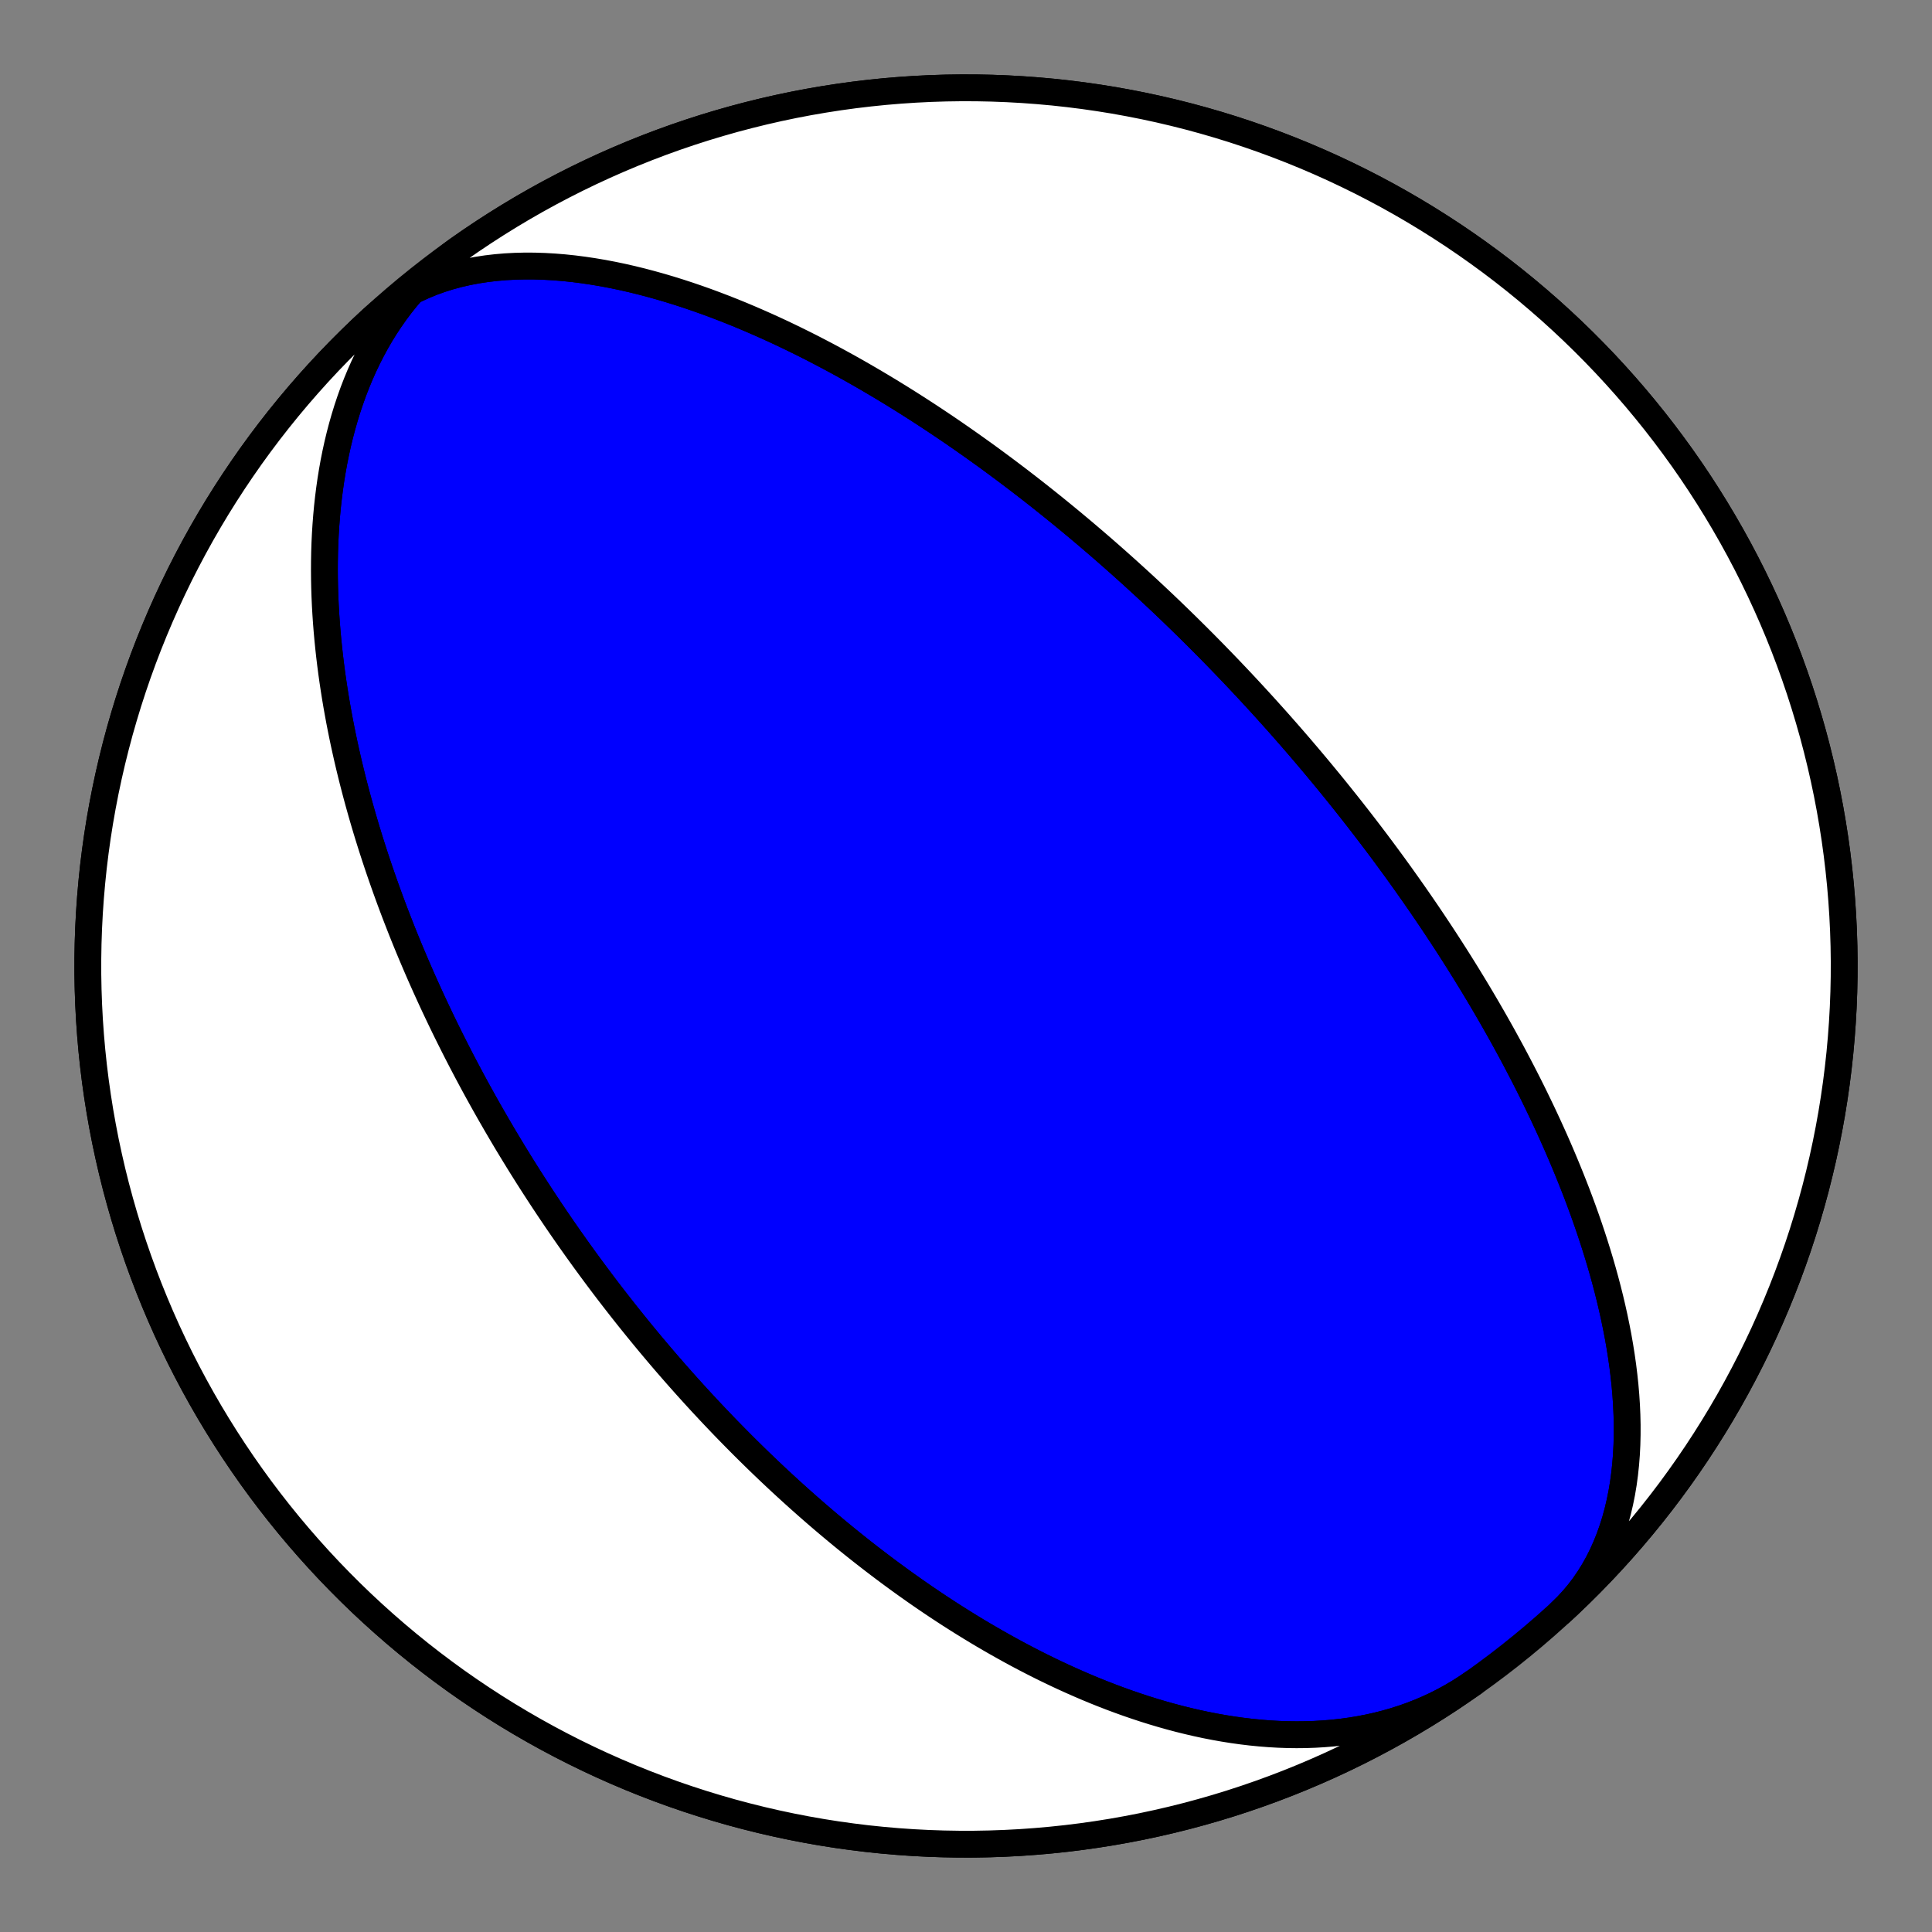 <?xml version="1.0" encoding="utf-8" standalone="no"?>
<!DOCTYPE svg PUBLIC "-//W3C//DTD SVG 1.1//EN"
  "http://www.w3.org/Graphics/SVG/1.1/DTD/svg11.dtd">
<!-- Created with matplotlib (https://matplotlib.org/) -->
<svg height="144pt" version="1.1" viewBox="0 0 144 144" width="144pt" xmlns="http://www.w3.org/2000/svg" xmlns:xlink="http://www.w3.org/1999/xlink">
 <rect x="0" y="0" width="144" height="144" fill="#808080" stroke="none"/>
 <defs>
  <style type="text/css">*{stroke-linecap:butt;stroke-linejoin:round;}</style>
 </defs>
 <g id="figure_1">
  <g id="patch_1">
   <path d="M 0 144 
L 144 144 
L 144 0 
L 0 0 
z
" style="fill:none;"/>
  </g>
  <g id="axes_1">
   <g id="PatchCollection_1">
    <path clip-path="url(#p1b1db8bd71)" d="M 109.824 125.421 
L 109.283 125.79 
L 108.731 126.141 
L 108.167 126.474 
L 107.591 126.788 
L 107.005 127.084 
L 106.409 127.361 
L 105.803 127.619 
L 105.188 127.858 
L 104.564 128.078 
L 103.933 128.279 
L 103.294 128.462 
L 102.649 128.626 
L 101.997 128.771 
L 101.34 128.898 
L 100.679 129.007 
L 100.013 129.098 
L 99.343 129.172 
L 98.67 129.228 
L 97.995 129.268 
L 97.317 129.291 
L 96.638 129.298 
L 95.959 129.289 
L 95.278 129.265 
L 94.598 129.226 
L 93.919 129.172 
L 93.241 129.105 
L 92.564 129.024 
L 91.889 128.93 
L 91.216 128.823 
L 90.546 128.704 
L 89.879 128.574 
L 89.216 128.432 
L 88.556 128.279 
L 87.9 128.117 
L 87.248 127.944 
L 86.601 127.762 
L 85.959 127.571 
L 85.322 127.372 
L 84.69 127.164 
L 84.063 126.949 
L 83.442 126.726 
L 82.826 126.497 
L 82.216 126.261 
L 81.612 126.019 
L 81.014 125.771 
L 80.423 125.517 
L 79.837 125.259 
L 79.258 124.996 
L 78.685 124.728 
L 78.118 124.456 
L 77.557 124.18 
L 77.003 123.9 
L 76.455 123.618 
L 75.914 123.332 
L 75.379 123.043 
L 74.85 122.751 
L 74.328 122.457 
L 73.812 122.161 
L 73.302 121.863 
L 72.798 121.563 
L 72.301 121.261 
L 71.809 120.957 
L 71.324 120.653 
L 70.844 120.347 
L 70.371 120.04 
L 69.903 119.732 
L 69.441 119.423 
L 68.985 119.114 
L 68.535 118.804 
L 68.09 118.494 
L 67.651 118.183 
L 67.217 117.872 
L 66.788 117.56 
L 66.365 117.249 
L 65.947 116.938 
L 65.534 116.626 
L 65.126 116.315 
L 64.723 116.004 
L 64.324 115.693 
L 63.931 115.382 
L 63.542 115.072 
L 63.158 114.762 
L 62.778 114.452 
L 62.403 114.143 
L 62.033 113.834 
L 61.666 113.526 
L 61.304 113.218 
L 60.946 112.911 
L 60.592 112.604 
L 60.242 112.298 
L 59.896 111.992 
L 59.554 111.687 
L 59.215 111.383 
L 58.88 111.079 
L 58.549 110.776 
L 58.221 110.474 
L 57.897 110.172 
L 57.577 109.871 
L 57.259 109.57 
L 56.945 109.27 
L 56.634 108.971 
L 56.326 108.672 
L 56.022 108.374 
L 55.72 108.077 
L 55.421 107.78 
L 55.126 107.484 
L 54.833 107.188 
L 54.543 106.893 
L 54.255 106.599 
L 53.97 106.305 
L 53.688 106.011 
L 53.409 105.718 
L 53.132 105.426 
L 52.857 105.134 
L 52.585 104.842 
L 52.315 104.552 
L 52.047 104.261 
L 51.782 103.971 
L 51.519 103.681 
L 51.258 103.392 
L 50.999 103.103 
L 50.742 102.814 
L 50.487 102.526 
L 50.234 102.238 
L 49.983 101.95 
L 49.734 101.663 
L 49.487 101.376 
L 49.242 101.089 
L 48.998 100.802 
L 48.757 100.515 
L 48.516 100.229 
L 48.278 99.942 
L 48.041 99.656 
L 47.806 99.37 
L 47.572 99.083 
L 47.34 98.797 
L 47.109 98.511 
L 46.879 98.225 
L 46.651 97.938 
L 46.425 97.652 
L 46.2 97.365 
L 45.976 97.079 
L 45.753 96.792 
L 45.532 96.505 
L 45.311 96.218 
L 45.092 95.93 
L 44.874 95.642 
L 44.658 95.354 
L 44.442 95.066 
L 44.228 94.777 
L 44.014 94.488 
L 43.802 94.198 
L 43.59 93.908 
L 43.38 93.617 
L 43.17 93.326 
L 42.962 93.035 
L 42.754 92.742 
L 42.547 92.45 
L 42.341 92.156 
L 42.136 91.862 
L 41.932 91.567 
L 41.728 91.271 
L 41.525 90.975 
L 41.323 90.677 
L 41.122 90.379 
L 40.921 90.08 
L 40.722 89.78 
L 40.522 89.479 
L 40.324 89.177 
L 40.126 88.874 
L 39.929 88.57 
L 39.732 88.265 
L 39.536 87.959 
L 39.34 87.652 
L 39.146 87.343 
L 38.951 87.033 
L 38.757 86.722 
L 38.564 86.409 
L 38.371 86.095 
L 38.179 85.78 
L 37.987 85.463 
L 37.795 85.145 
L 37.604 84.825 
L 37.414 84.504 
L 37.224 84.18 
L 37.034 83.856 
L 36.845 83.529 
L 36.656 83.201 
L 36.467 82.871 
L 36.279 82.539 
L 36.091 82.205 
L 35.904 81.869 
L 35.717 81.532 
L 35.53 81.192 
L 35.344 80.85 
L 35.158 80.506 
L 34.973 80.159 
L 34.787 79.811 
L 34.603 79.46 
L 34.418 79.107 
L 34.234 78.751 
L 34.05 78.393 
L 33.867 78.033 
L 33.684 77.669 
L 33.501 77.304 
L 33.318 76.935 
L 33.136 76.564 
L 32.955 76.19 
L 32.774 75.813 
L 32.593 75.433 
L 32.412 75.05 
L 32.232 74.664 
L 32.053 74.275 
L 31.874 73.883 
L 31.695 73.488 
L 31.517 73.089 
L 31.339 72.687 
L 31.162 72.282 
L 30.986 71.873 
L 30.81 71.46 
L 30.634 71.044 
L 30.459 70.624 
L 30.285 70.201 
L 30.112 69.774 
L 29.939 69.342 
L 29.768 68.907 
L 29.597 68.468 
L 29.426 68.025 
L 29.257 67.577 
L 29.089 67.126 
L 28.922 66.67 
L 28.756 66.21 
L 28.591 65.745 
L 28.427 65.276 
L 28.264 64.803 
L 28.103 64.324 
L 27.943 63.842 
L 27.785 63.354 
L 27.628 62.862 
L 27.473 62.365 
L 27.319 61.863 
L 27.168 61.356 
L 27.018 60.844 
L 26.871 60.327 
L 26.725 59.805 
L 26.582 59.278 
L 26.442 58.746 
L 26.303 58.209 
L 26.168 57.667 
L 26.035 57.119 
L 25.905 56.566 
L 25.779 56.008 
L 25.655 55.444 
L 25.535 54.876 
L 25.419 54.302 
L 25.306 53.722 
L 25.198 53.138 
L 25.093 52.548 
L 24.993 51.954 
L 24.898 51.354 
L 24.807 50.749 
L 24.721 50.139 
L 24.641 49.524 
L 24.566 48.905 
L 24.497 48.281 
L 24.434 47.652 
L 24.377 47.019 
L 24.326 46.381 
L 24.283 45.739 
L 24.246 45.094 
L 24.217 44.444 
L 24.196 43.791 
L 24.183 43.135 
L 24.178 42.476 
L 24.182 41.813 
L 24.194 41.148 
L 24.216 40.481 
L 24.248 39.812 
L 24.29 39.142 
L 24.342 38.47 
L 24.404 37.798 
L 24.478 37.125 
L 24.563 36.452 
L 24.659 35.779 
L 24.768 35.107 
L 24.888 34.437 
L 25.022 33.769 
L 25.168 33.103 
L 25.328 32.44 
L 25.501 31.781 
L 25.688 31.126 
L 25.889 30.476 
L 26.104 29.831 
L 26.333 29.192 
L 26.578 28.559 
L 26.837 27.934 
L 27.111 27.317 
L 27.401 26.708 
L 27.706 26.109 
L 28.026 25.519 
L 28.361 24.94 
L 28.712 24.372 
L 29.079 23.816 
L 29.461 23.272 
L 29.858 22.741 
L 30.27 22.224 
L 30.697 21.721 
L 31.14 21.233 
L 31.597 20.76 
L 32.068 20.302 
L 32.553 19.861 
L 33.053 19.437 
L 33.565 19.03 
L 34.091 18.64 
L 34.176 18.579 
L 35.114 17.927 
L 36.063 17.292 
L 37.024 16.673 
L 37.995 16.071 
L 38.976 15.486 
L 39.967 14.918 
L 40.968 14.368 
L 41.979 13.835 
L 42.999 13.32 
L 44.027 12.823 
L 45.064 12.344 
L 46.109 11.883 
L 47.163 11.44 
L 48.223 11.016 
L 49.291 10.61 
L 50.366 10.223 
L 51.447 9.855 
L 52.535 9.506 
L 53.629 9.176 
L 54.728 8.864 
L 55.833 8.573 
L 56.942 8.3 
L 58.056 8.047 
L 59.174 7.813 
L 60.296 7.599 
L 61.422 7.405 
L 62.551 7.23 
L 63.683 7.075 
L 64.817 6.94 
L 65.954 6.824 
L 67.092 6.729 
L 68.232 6.653 
L 69.373 6.597 
L 70.515 6.561 
L 71.657 6.545 
L 72.8 6.549 
L 73.942 6.573 
L 75.083 6.617 
L 76.224 6.681 
L 77.363 6.765 
L 78.501 6.868 
L 79.637 6.992 
L 80.77 7.135 
L 81.901 7.298 
L 83.029 7.48 
L 84.153 7.683 
L 85.274 7.905 
L 86.39 8.146 
L 87.502 8.407 
L 88.61 8.687 
L 89.712 8.987 
L 90.809 9.305 
L 91.901 9.643 
L 92.986 10 
L 94.065 10.376 
L 95.137 10.77 
L 96.202 11.183 
L 97.26 11.615 
L 98.31 12.065 
L 99.352 12.533 
L 100.385 13.02 
L 101.41 13.524 
L 102.426 14.046 
L 103.433 14.586 
L 104.43 15.143 
L 105.418 15.718 
L 106.395 16.31 
L 107.362 16.919 
L 108.318 17.544 
L 109.262 18.186 
L 110.196 18.845 
L 111.118 19.519 
L 112.028 20.21 
L 112.926 20.917 
L 113.811 21.639 
L 114.683 22.376 
L 115.543 23.128 
L 116.389 23.896 
L 117.222 24.678 
L 118.041 25.474 
L 118.846 26.285 
L 119.637 27.109 
L 120.413 27.948 
L 121.174 28.799 
L 121.921 29.664 
L 122.652 30.542 
L 123.368 31.432 
L 124.068 32.335 
L 124.752 33.25 
L 125.421 34.176 
L 126.073 35.114 
L 126.708 36.063 
L 127.327 37.024 
L 127.929 37.995 
L 128.514 38.976 
L 129.082 39.967 
L 129.632 40.968 
L 130.165 41.979 
L 130.68 42.999 
L 131.177 44.027 
L 131.656 45.064 
L 132.117 46.109 
L 132.56 47.163 
L 132.984 48.223 
L 133.39 49.291 
L 133.777 50.366 
L 134.145 51.447 
L 134.494 52.535 
L 134.824 53.629 
L 135.136 54.728 
L 135.427 55.833 
L 135.7 56.942 
L 135.953 58.056 
L 136.187 59.174 
L 136.401 60.296 
L 136.595 61.422 
L 136.77 62.551 
L 136.925 63.683 
L 137.06 64.817 
L 137.176 65.954 
L 137.271 67.092 
L 137.347 68.232 
L 137.403 69.373 
L 137.439 70.515 
L 137.455 71.657 
L 137.451 72.8 
L 137.427 73.942 
L 137.383 75.083 
L 137.319 76.224 
L 137.235 77.363 
L 137.132 78.501 
L 137.008 79.637 
L 136.865 80.77 
L 136.702 81.901 
L 136.52 83.029 
L 136.317 84.153 
L 136.095 85.274 
L 135.854 86.39 
L 135.593 87.502 
L 135.313 88.61 
L 135.013 89.712 
L 134.695 90.809 
L 134.357 91.901 
L 134 92.986 
L 133.624 94.065 
L 133.23 95.137 
L 132.817 96.202 
L 132.385 97.26 
L 131.935 98.31 
L 131.467 99.352 
L 130.98 100.385 
L 130.476 101.41 
L 129.954 102.426 
L 129.414 103.433 
L 128.857 104.43 
L 128.282 105.418 
L 127.69 106.395 
L 127.081 107.362 
L 126.456 108.318 
L 125.814 109.262 
L 125.155 110.196 
L 124.481 111.118 
L 123.79 112.028 
L 123.083 112.926 
L 122.361 113.811 
L 121.624 114.683 
L 120.872 115.543 
L 120.104 116.389 
L 119.322 117.222 
L 118.526 118.041 
L 117.715 118.846 
L 116.891 119.637 
L 116.052 120.413 
L 115.201 121.174 
L 114.336 121.921 
L 113.458 122.652 
L 112.568 123.368 
L 111.665 124.068 
L 110.75 124.752 
L 109.824 125.421 
L 108.886 126.073 
L 107.937 126.708 
L 106.976 127.327 
L 106.005 127.929 
L 105.024 128.514 
L 104.033 129.082 
L 103.032 129.632 
L 102.021 130.165 
L 101.001 130.68 
L 99.973 131.177 
L 98.936 131.656 
L 97.891 132.117 
L 96.837 132.56 
L 95.777 132.984 
L 94.709 133.39 
L 93.634 133.777 
L 92.553 134.145 
L 91.465 134.494 
L 90.371 134.824 
L 89.272 135.136 
L 88.167 135.427 
L 87.058 135.7 
L 85.944 135.953 
L 84.826 136.187 
L 83.704 136.401 
L 82.578 136.595 
L 81.449 136.77 
L 80.317 136.925 
L 79.183 137.06 
L 78.046 137.176 
L 76.908 137.271 
L 75.768 137.347 
L 74.627 137.403 
L 73.485 137.439 
L 72.343 137.455 
L 71.2 137.451 
L 70.058 137.427 
L 68.917 137.383 
L 67.776 137.319 
L 66.637 137.235 
L 65.499 137.132 
L 64.363 137.008 
L 63.23 136.865 
L 62.099 136.702 
L 60.971 136.52 
L 59.847 136.317 
L 58.726 136.095 
L 57.61 135.854 
L 56.498 135.593 
L 55.39 135.313 
L 54.288 135.013 
L 53.191 134.695 
L 52.099 134.357 
L 51.014 134 
L 49.935 133.624 
L 48.863 133.23 
L 47.798 132.817 
L 46.74 132.385 
L 45.69 131.935 
L 44.648 131.467 
L 43.615 130.98 
L 42.59 130.476 
L 41.574 129.954 
L 40.567 129.414 
L 39.57 128.857 
L 38.582 128.282 
L 37.605 127.69 
L 36.638 127.081 
L 35.682 126.456 
L 34.738 125.814 
L 33.804 125.155 
L 32.882 124.481 
L 31.972 123.79 
L 31.074 123.083 
L 30.189 122.361 
L 29.317 121.624 
L 28.457 120.872 
L 27.611 120.104 
L 26.778 119.322 
L 25.959 118.526 
L 25.154 117.715 
L 24.363 116.891 
L 23.587 116.052 
L 22.826 115.201 
L 22.079 114.336 
L 21.348 113.458 
L 20.632 112.568 
L 19.932 111.665 
L 19.248 110.75 
L 18.579 109.824 
L 17.927 108.886 
L 17.292 107.937 
L 16.673 106.976 
L 16.071 106.005 
L 15.486 105.024 
L 14.918 104.033 
L 14.368 103.032 
L 13.835 102.021 
L 13.32 101.001 
L 12.823 99.973 
L 12.344 98.936 
L 11.883 97.891 
L 11.44 96.837 
L 11.016 95.777 
L 10.61 94.709 
L 10.223 93.634 
L 9.855 92.553 
L 9.506 91.465 
L 9.176 90.371 
L 8.864 89.272 
L 8.573 88.167 
L 8.3 87.058 
L 8.047 85.944 
L 7.813 84.826 
L 7.599 83.704 
L 7.405 82.578 
L 7.23 81.449 
L 7.075 80.317 
L 6.94 79.183 
L 6.824 78.046 
L 6.729 76.908 
L 6.653 75.768 
L 6.597 74.627 
L 6.561 73.485 
L 6.545 72.343 
L 6.549 71.2 
L 6.573 70.058 
L 6.617 68.917 
L 6.681 67.776 
L 6.765 66.637 
L 6.868 65.499 
L 6.992 64.363 
L 7.135 63.23 
L 7.298 62.099 
L 7.48 60.971 
L 7.683 59.847 
L 7.905 58.726 
L 8.146 57.61 
L 8.407 56.498 
L 8.687 55.39 
L 8.987 54.288 
L 9.305 53.191 
L 9.643 52.099 
L 10 51.014 
L 10.376 49.935 
L 10.77 48.863 
L 11.183 47.798 
L 11.615 46.74 
L 12.065 45.69 
L 12.533 44.648 
L 13.02 43.615 
L 13.524 42.59 
L 14.046 41.574 
L 14.586 40.567 
L 15.143 39.57 
L 15.718 38.582 
L 16.31 37.605 
L 16.919 36.638 
L 17.544 35.682 
L 18.186 34.738 
L 18.845 33.804 
L 19.519 32.882 
L 20.21 31.972 
L 20.917 31.074 
L 21.639 30.189 
L 22.376 29.317 
L 23.128 28.457 
L 23.896 27.611 
L 24.678 26.778 
L 25.474 25.959 
L 26.285 25.154 
L 27.109 24.363 
L 27.747 23.771 
L 28.24 23.34 
L 28.754 22.934 
L 29.289 22.553 
L 29.844 22.196 
L 30.417 21.866 
L 31.008 21.56 
L 31.616 21.281 
L 32.24 21.027 
L 32.879 20.798 
L 33.532 20.595 
L 34.197 20.416 
L 34.874 20.262 
L 35.561 20.133 
L 36.257 20.027 
L 36.962 19.944 
L 37.673 19.883 
L 38.391 19.845 
L 39.113 19.827 
L 39.84 19.83 
L 40.569 19.853 
L 41.3 19.895 
L 42.032 19.954 
L 42.765 20.031 
L 43.496 20.125 
L 44.226 20.234 
L 44.954 20.357 
L 45.68 20.495 
L 46.401 20.646 
L 47.119 20.81 
L 47.831 20.985 
L 48.539 21.172 
L 49.241 21.368 
L 49.937 21.574 
L 50.627 21.789 
L 51.31 22.012 
L 51.986 22.243 
L 52.654 22.48 
L 53.316 22.725 
L 53.969 22.975 
L 54.615 23.23 
L 55.252 23.49 
L 55.882 23.755 
L 56.503 24.024 
L 57.116 24.296 
L 57.721 24.571 
L 58.317 24.849 
L 58.905 25.13 
L 59.485 25.413 
L 60.057 25.697 
L 60.62 25.983 
L 61.175 26.271 
L 61.722 26.559 
L 62.261 26.848 
L 62.792 27.138 
L 63.315 27.428 
L 63.831 27.718 
L 64.338 28.009 
L 64.838 28.299 
L 65.331 28.589 
L 65.816 28.878 
L 66.294 29.167 
L 66.765 29.456 
L 67.229 29.743 
L 67.686 30.03 
L 68.136 30.316 
L 68.58 30.601 
L 69.017 30.885 
L 69.447 31.167 
L 69.872 31.449 
L 70.29 31.729 
L 70.703 32.008 
L 71.109 32.286 
L 71.51 32.563 
L 71.905 32.838 
L 72.294 33.111 
L 72.678 33.384 
L 73.057 33.655 
L 73.431 33.924 
L 73.8 34.192 
L 74.164 34.459 
L 74.522 34.724 
L 74.877 34.988 
L 75.226 35.25 
L 75.571 35.511 
L 75.912 35.77 
L 76.249 36.029 
L 76.581 36.285 
L 76.909 36.54 
L 77.233 36.794 
L 77.554 37.047 
L 77.87 37.298 
L 78.183 37.548 
L 78.492 37.796 
L 78.797 38.043 
L 79.099 38.289 
L 79.398 38.534 
L 79.694 38.777 
L 79.986 39.02 
L 80.275 39.261 
L 80.561 39.5 
L 80.844 39.739 
L 81.124 39.977 
L 81.401 40.213 
L 81.676 40.449 
L 81.948 40.683 
L 82.217 40.916 
L 82.484 41.149 
L 82.748 41.38 
L 83.009 41.61 
L 83.269 41.84 
L 83.526 42.069 
L 83.78 42.296 
L 84.033 42.523 
L 84.283 42.749 
L 84.531 42.975 
L 84.778 43.199 
L 85.022 43.423 
L 85.264 43.646 
L 85.505 43.868 
L 85.743 44.09 
L 85.98 44.311 
L 86.215 44.532 
L 86.449 44.752 
L 86.681 44.971 
L 86.911 45.19 
L 87.14 45.408 
L 87.367 45.626 
L 87.592 45.844 
L 87.817 46.061 
L 88.04 46.278 
L 88.261 46.494 
L 88.482 46.71 
L 88.701 46.926 
L 88.918 47.141 
L 89.135 47.356 
L 89.351 47.571 
L 89.565 47.786 
L 89.778 48 
L 89.991 48.215 
L 90.202 48.429 
L 90.412 48.643 
L 90.622 48.857 
L 90.83 49.072 
L 91.038 49.286 
L 91.245 49.5 
L 91.451 49.714 
L 91.656 49.928 
L 91.86 50.143 
L 92.064 50.357 
L 92.267 50.572 
L 92.47 50.787 
L 92.672 51.002 
L 92.873 51.217 
L 93.074 51.433 
L 93.274 51.649 
L 93.474 51.865 
L 93.673 52.082 
L 93.872 52.299 
L 94.07 52.516 
L 94.268 52.734 
L 94.466 52.953 
L 94.663 53.172 
L 94.86 53.391 
L 95.057 53.611 
L 95.254 53.832 
L 95.45 54.053 
L 95.646 54.276 
L 95.842 54.498 
L 96.038 54.722 
L 96.233 54.946 
L 96.429 55.171 
L 96.624 55.397 
L 96.82 55.624 
L 97.015 55.852 
L 97.21 56.081 
L 97.406 56.31 
L 97.601 56.541 
L 97.797 56.773 
L 97.992 57.006 
L 98.188 57.24 
L 98.384 57.475 
L 98.58 57.712 
L 98.776 57.95 
L 98.973 58.189 
L 99.17 58.429 
L 99.367 58.671 
L 99.564 58.915 
L 99.761 59.159 
L 99.959 59.406 
L 100.157 59.654 
L 100.356 59.903 
L 100.555 60.154 
L 100.755 60.407 
L 100.954 60.662 
L 101.155 60.918 
L 101.356 61.177 
L 101.557 61.437 
L 101.759 61.699 
L 101.961 61.964 
L 102.165 62.23 
L 102.368 62.498 
L 102.573 62.769 
L 102.777 63.042 
L 102.983 63.317 
L 103.189 63.595 
L 103.396 63.875 
L 103.604 64.158 
L 103.813 64.443 
L 104.022 64.731 
L 104.232 65.021 
L 104.443 65.314 
L 104.654 65.611 
L 104.867 65.91 
L 105.08 66.212 
L 105.295 66.517 
L 105.51 66.825 
L 105.726 67.136 
L 105.943 67.451 
L 106.161 67.769 
L 106.38 68.09 
L 106.6 68.416 
L 106.821 68.744 
L 107.042 69.077 
L 107.265 69.413 
L 107.489 69.753 
L 107.714 70.097 
L 107.94 70.445 
L 108.167 70.798 
L 108.395 71.154 
L 108.624 71.515 
L 108.854 71.881 
L 109.086 72.251 
L 109.318 72.626 
L 109.551 73.006 
L 109.785 73.39 
L 110.021 73.78 
L 110.257 74.174 
L 110.494 74.574 
L 110.732 74.979 
L 110.971 75.39 
L 111.211 75.806 
L 111.452 76.228 
L 111.694 76.656 
L 111.937 77.09 
L 112.18 77.53 
L 112.424 77.976 
L 112.669 78.428 
L 112.914 78.887 
L 113.159 79.353 
L 113.406 79.825 
L 113.652 80.303 
L 113.899 80.789 
L 114.146 81.282 
L 114.393 81.782 
L 114.639 82.289 
L 114.886 82.803 
L 115.132 83.325 
L 115.378 83.855 
L 115.623 84.392 
L 115.868 84.937 
L 116.111 85.489 
L 116.353 86.05 
L 116.593 86.618 
L 116.832 87.195 
L 117.069 87.779 
L 117.304 88.372 
L 117.537 88.972 
L 117.766 89.581 
L 117.993 90.198 
L 118.216 90.823 
L 118.435 91.456 
L 118.65 92.097 
L 118.86 92.745 
L 119.066 93.402 
L 119.266 94.066 
L 119.46 94.737 
L 119.647 95.415 
L 119.828 96.101 
L 120.001 96.793 
L 120.166 97.492 
L 120.322 98.196 
L 120.469 98.907 
L 120.607 99.622 
L 120.733 100.343 
L 120.848 101.067 
L 120.952 101.796 
L 121.042 102.527 
L 121.12 103.261 
L 121.183 103.997 
L 121.231 104.733 
L 121.264 105.47 
L 121.281 106.207 
L 121.28 106.942 
L 121.262 107.674 
L 121.225 108.403 
L 121.168 109.128 
L 121.092 109.847 
L 120.996 110.56 
L 120.878 111.265 
L 120.738 111.962 
L 120.577 112.648 
L 120.392 113.323 
L 120.184 113.986 
L 119.953 114.636 
L 119.698 115.271 
L 119.42 115.891 
L 119.117 116.493 
L 118.79 117.078 
L 118.439 117.644 
L 118.064 118.19 
L 117.665 118.716 
L 117.243 119.219 
L 116.798 119.7 
L 116.33 120.158 
L 116.253 120.229 
L 117.088 119.45 
L 117.909 118.655 
L 118.717 117.847 
L 119.51 117.025 
L 120.288 116.189 
L 121.052 115.339 
L 121.801 114.477 
L 122.535 113.601 
L 123.253 112.713 
L 123.956 111.812 
L 124.643 110.899 
L 125.314 109.975 
L 125.968 109.038 
L 126.606 108.091 
L 127.228 107.132 
L 127.833 106.163 
L 128.42 105.183 
L 128.991 104.194 
L 129.544 103.194 
L 130.08 102.185 
L 130.598 101.167 
L 131.098 100.14 
L 131.58 99.104 
L 132.044 98.06 
L 132.49 97.008 
L 132.917 95.949 
L 133.326 94.882 
L 133.716 93.808 
L 134.087 92.728 
L 134.439 91.641 
L 134.772 90.548 
L 135.087 89.45 
L 135.381 88.346 
L 135.657 87.238 
L 135.913 86.124 
L 136.15 85.007 
L 136.367 83.885 
L 136.565 82.76 
L 136.743 81.632 
L 136.901 80.5 
L 137.04 79.366 
L 137.158 78.23 
L 137.257 77.092 
L 137.336 75.952 
L 137.395 74.811 
L 137.434 73.67 
L 137.453 72.527 
L 137.453 71.385 
L 137.432 70.243 
L 137.391 69.101 
L 137.331 67.96 
L 137.25 66.821 
L 137.15 65.683 
L 137.03 64.547 
L 136.89 63.413 
L 136.73 62.282 
L 136.551 61.154 
L 136.351 60.029 
L 136.133 58.907 
L 135.894 57.79 
L 135.637 56.677 
L 135.36 55.569 
L 135.063 54.466 
L 134.748 53.368 
L 134.413 52.275 
L 134.059 51.189 
L 133.686 50.109 
L 133.295 49.036 
L 132.885 47.97 
L 132.456 46.911 
L 132.009 45.86 
L 131.544 44.816 
L 131.06 43.781 
L 130.559 42.755 
L 130.039 41.737 
L 129.502 40.729 
L 128.948 39.73 
L 128.376 38.741 
L 127.787 37.762 
L 127.181 36.794 
L 126.558 35.836 
L 125.919 34.89 
L 125.263 33.954 
L 124.591 33.03 
L 123.903 32.119 
L 123.199 31.219 
L 122.479 30.331 
L 121.744 29.457 
L 120.994 28.595 
L 120.229 27.747 
L 119.45 26.912 
L 118.655 26.091 
L 117.847 25.283 
L 117.025 24.49 
L 116.189 23.712 
L 115.339 22.948 
L 114.477 22.199 
L 113.601 21.465 
L 112.713 20.747 
L 111.812 20.044 
L 110.899 19.357 
L 109.975 18.686 
L 109.038 18.032 
L 108.091 17.394 
L 107.132 16.772 
L 106.163 16.167 
L 105.183 15.58 
L 104.194 15.009 
L 103.194 14.456 
L 102.185 13.92 
L 101.167 13.402 
L 100.14 12.902 
L 99.104 12.42 
L 98.06 11.956 
L 97.008 11.51 
L 95.949 11.083 
L 94.882 10.674 
L 93.808 10.284 
L 92.728 9.913 
L 91.641 9.561 
L 90.548 9.228 
L 89.45 8.913 
L 88.346 8.619 
L 87.238 8.343 
L 86.124 8.087 
L 85.007 7.85 
L 83.885 7.633 
L 82.76 7.435 
L 81.632 7.257 
L 80.5 7.099 
L 79.366 6.96 
L 78.23 6.842 
L 77.092 6.743 
L 75.952 6.664 
L 74.811 6.605 
L 73.67 6.566 
L 72.527 6.547 
L 71.385 6.547 
L 70.243 6.568 
L 69.101 6.609 
L 67.96 6.669 
L 66.821 6.75 
L 65.683 6.85 
L 64.547 6.97 
L 63.413 7.11 
L 62.282 7.27 
L 61.154 7.449 
L 60.029 7.649 
L 58.907 7.867 
L 57.79 8.106 
L 56.677 8.363 
L 55.569 8.64 
L 54.466 8.937 
L 53.368 9.252 
L 52.275 9.587 
L 51.189 9.941 
L 50.109 10.314 
L 49.036 10.705 
L 47.97 11.115 
L 46.911 11.544 
L 45.86 11.991 
L 44.816 12.456 
L 43.781 12.94 
L 42.755 13.441 
L 41.737 13.961 
L 40.729 14.498 
L 39.73 15.052 
L 38.741 15.624 
L 37.762 16.213 
L 36.794 16.819 
L 35.836 17.442 
L 34.89 18.081 
L 33.954 18.737 
L 33.03 19.409 
L 32.119 20.097 
L 31.219 20.801 
L 30.331 21.521 
L 29.457 22.256 
L 28.595 23.006 
L 27.747 23.771 
L 26.912 24.55 
L 26.091 25.345 
L 25.283 26.153 
L 24.49 26.975 
L 23.712 27.811 
L 22.948 28.661 
L 22.199 29.523 
L 21.465 30.399 
L 20.747 31.287 
L 20.044 32.188 
L 19.357 33.101 
L 18.686 34.025 
L 18.032 34.962 
L 17.394 35.909 
L 16.772 36.868 
L 16.167 37.837 
L 15.58 38.817 
L 15.009 39.806 
L 14.456 40.806 
L 13.92 41.815 
L 13.402 42.833 
L 12.902 43.86 
L 12.42 44.896 
L 11.956 45.94 
L 11.51 46.992 
L 11.083 48.051 
L 10.674 49.118 
L 10.284 50.192 
L 9.913 51.272 
L 9.561 52.359 
L 9.228 53.452 
L 8.913 54.55 
L 8.619 55.654 
L 8.343 56.762 
L 8.087 57.876 
L 7.85 58.993 
L 7.633 60.115 
L 7.435 61.24 
L 7.257 62.368 
L 7.099 63.5 
L 6.96 64.634 
L 6.842 65.77 
L 6.743 66.908 
L 6.664 68.048 
L 6.605 69.189 
L 6.566 70.33 
L 6.547 71.473 
L 6.547 72.615 
L 6.568 73.757 
L 6.609 74.899 
L 6.669 76.04 
L 6.75 77.179 
L 6.85 78.317 
L 6.97 79.453 
L 7.11 80.587 
L 7.27 81.718 
L 7.449 82.846 
L 7.649 83.971 
L 7.867 85.093 
L 8.106 86.21 
L 8.363 87.323 
L 8.64 88.431 
L 8.937 89.534 
L 9.252 90.632 
L 9.587 91.725 
L 9.941 92.811 
L 10.314 93.891 
L 10.705 94.964 
L 11.115 96.03 
L 11.544 97.089 
L 11.991 98.14 
L 12.456 99.184 
L 12.94 100.219 
L 13.441 101.245 
L 13.961 102.263 
L 14.498 103.271 
L 15.052 104.27 
L 15.624 105.259 
L 16.213 106.238 
L 16.819 107.206 
L 17.442 108.164 
L 18.081 109.11 
L 18.737 110.046 
L 19.409 110.97 
L 20.097 111.881 
L 20.801 112.781 
L 21.521 113.669 
L 22.256 114.543 
L 23.006 115.405 
L 23.771 116.253 
L 24.55 117.088 
L 25.345 117.909 
L 26.153 118.717 
L 26.975 119.51 
L 27.811 120.288 
L 28.661 121.052 
L 29.523 121.801 
L 30.399 122.535 
L 31.287 123.253 
L 32.188 123.956 
L 33.101 124.643 
L 34.025 125.314 
L 34.962 125.968 
L 35.909 126.606 
L 36.868 127.228 
L 37.837 127.833 
L 38.817 128.42 
L 39.806 128.991 
L 40.806 129.544 
L 41.815 130.08 
L 42.833 130.598 
L 43.86 131.098 
L 44.896 131.58 
L 45.94 132.044 
L 46.992 132.49 
L 48.051 132.917 
L 49.118 133.326 
L 50.192 133.716 
L 51.272 134.087 
L 52.359 134.439 
L 53.452 134.772 
L 54.55 135.087 
L 55.654 135.381 
L 56.762 135.657 
L 57.876 135.913 
L 58.993 136.15 
L 60.115 136.367 
L 61.24 136.565 
L 62.368 136.743 
L 63.5 136.901 
L 64.634 137.04 
L 65.77 137.158 
L 66.908 137.257 
L 68.048 137.336 
L 69.189 137.395 
L 70.33 137.434 
L 71.473 137.453 
L 72.615 137.453 
L 73.757 137.432 
L 74.899 137.391 
L 76.04 137.331 
L 77.179 137.25 
L 78.317 137.15 
L 79.453 137.03 
L 80.587 136.89 
L 81.718 136.73 
L 82.846 136.551 
L 83.971 136.351 
L 85.093 136.133 
L 86.21 135.894 
L 87.323 135.637 
L 88.431 135.36 
L 89.534 135.063 
L 90.632 134.748 
L 91.725 134.413 
L 92.811 134.059 
L 93.891 133.686 
L 94.964 133.295 
L 96.03 132.885 
L 97.089 132.456 
L 98.14 132.009 
L 99.184 131.544 
L 100.219 131.06 
L 101.245 130.559 
L 102.263 130.039 
L 103.271 129.502 
L 104.27 128.948 
L 105.259 128.376 
L 106.238 127.787 
L 107.206 127.181 
L 108.164 126.558 
z
" style="fill:#0000ff;stroke:#000000;stroke-width:2;"/>
    <path clip-path="url(#p1b1db8bd71)" d="M 109.824 125.421 
L 109.283 125.79 
L 108.731 126.141 
L 108.167 126.474 
L 107.591 126.788 
L 107.005 127.084 
L 106.409 127.361 
L 105.803 127.619 
L 105.188 127.858 
L 104.564 128.078 
L 103.933 128.279 
L 103.294 128.462 
L 102.649 128.626 
L 101.997 128.771 
L 101.34 128.898 
L 100.679 129.007 
L 100.013 129.098 
L 99.343 129.172 
L 98.67 129.228 
L 97.995 129.268 
L 97.317 129.291 
L 96.638 129.298 
L 95.959 129.289 
L 95.278 129.265 
L 94.598 129.226 
L 93.919 129.172 
L 93.241 129.105 
L 92.564 129.024 
L 91.889 128.93 
L 91.216 128.823 
L 90.546 128.704 
L 89.879 128.574 
L 89.216 128.432 
L 88.556 128.279 
L 87.9 128.117 
L 87.248 127.944 
L 86.601 127.762 
L 85.959 127.571 
L 85.322 127.372 
L 84.69 127.164 
L 84.063 126.949 
L 83.442 126.726 
L 82.826 126.497 
L 82.216 126.261 
L 81.612 126.019 
L 81.014 125.771 
L 80.423 125.517 
L 79.837 125.259 
L 79.258 124.996 
L 78.685 124.728 
L 78.118 124.456 
L 77.557 124.18 
L 77.003 123.9 
L 76.455 123.618 
L 75.914 123.332 
L 75.379 123.043 
L 74.85 122.751 
L 74.328 122.457 
L 73.812 122.161 
L 73.302 121.863 
L 72.798 121.563 
L 72.301 121.261 
L 71.809 120.957 
L 71.324 120.653 
L 70.844 120.347 
L 70.371 120.04 
L 69.903 119.732 
L 69.441 119.423 
L 68.985 119.114 
L 68.535 118.804 
L 68.09 118.494 
L 67.651 118.183 
L 67.217 117.872 
L 66.788 117.56 
L 66.365 117.249 
L 65.947 116.938 
L 65.534 116.626 
L 65.126 116.315 
L 64.723 116.004 
L 64.324 115.693 
L 63.931 115.382 
L 63.542 115.072 
L 63.158 114.762 
L 62.778 114.452 
L 62.403 114.143 
L 62.033 113.834 
L 61.666 113.526 
L 61.304 113.218 
L 60.946 112.911 
L 60.592 112.604 
L 60.242 112.298 
L 59.896 111.992 
L 59.554 111.687 
L 59.215 111.383 
L 58.88 111.079 
L 58.549 110.776 
L 58.221 110.474 
L 57.897 110.172 
L 57.577 109.871 
L 57.259 109.57 
L 56.945 109.27 
L 56.634 108.971 
L 56.326 108.672 
L 56.022 108.374 
L 55.72 108.077 
L 55.421 107.78 
L 55.126 107.484 
L 54.833 107.188 
L 54.543 106.893 
L 54.255 106.599 
L 53.97 106.305 
L 53.688 106.011 
L 53.409 105.718 
L 53.132 105.426 
L 52.857 105.134 
L 52.585 104.842 
L 52.315 104.552 
L 52.047 104.261 
L 51.782 103.971 
L 51.519 103.681 
L 51.258 103.392 
L 50.999 103.103 
L 50.742 102.814 
L 50.487 102.526 
L 50.234 102.238 
L 49.983 101.95 
L 49.734 101.663 
L 49.487 101.376 
L 49.242 101.089 
L 48.998 100.802 
L 48.757 100.515 
L 48.516 100.229 
L 48.278 99.942 
L 48.041 99.656 
L 47.806 99.37 
L 47.572 99.083 
L 47.34 98.797 
L 47.109 98.511 
L 46.879 98.225 
L 46.651 97.938 
L 46.425 97.652 
L 46.2 97.365 
L 45.976 97.079 
L 45.753 96.792 
L 45.532 96.505 
L 45.311 96.218 
L 45.092 95.93 
L 44.874 95.642 
L 44.658 95.354 
L 44.442 95.066 
L 44.228 94.777 
L 44.014 94.488 
L 43.802 94.198 
L 43.59 93.908 
L 43.38 93.617 
L 43.17 93.326 
L 42.962 93.035 
L 42.754 92.742 
L 42.547 92.45 
L 42.341 92.156 
L 42.136 91.862 
L 41.932 91.567 
L 41.728 91.271 
L 41.525 90.975 
L 41.323 90.677 
L 41.122 90.379 
L 40.921 90.08 
L 40.722 89.78 
L 40.522 89.479 
L 40.324 89.177 
L 40.126 88.874 
L 39.929 88.57 
L 39.732 88.265 
L 39.536 87.959 
L 39.34 87.652 
L 39.146 87.343 
L 38.951 87.033 
L 38.757 86.722 
L 38.564 86.409 
L 38.371 86.095 
L 38.179 85.78 
L 37.987 85.463 
L 37.795 85.145 
L 37.604 84.825 
L 37.414 84.504 
L 37.224 84.18 
L 37.034 83.856 
L 36.845 83.529 
L 36.656 83.201 
L 36.467 82.871 
L 36.279 82.539 
L 36.091 82.205 
L 35.904 81.869 
L 35.717 81.532 
L 35.53 81.192 
L 35.344 80.85 
L 35.158 80.506 
L 34.973 80.159 
L 34.787 79.811 
L 34.603 79.46 
L 34.418 79.107 
L 34.234 78.751 
L 34.05 78.393 
L 33.867 78.033 
L 33.684 77.669 
L 33.501 77.304 
L 33.318 76.935 
L 33.136 76.564 
L 32.955 76.19 
L 32.774 75.813 
L 32.593 75.433 
L 32.412 75.05 
L 32.232 74.664 
L 32.053 74.275 
L 31.874 73.883 
L 31.695 73.488 
L 31.517 73.089 
L 31.339 72.687 
L 31.162 72.282 
L 30.986 71.873 
L 30.81 71.46 
L 30.634 71.044 
L 30.459 70.624 
L 30.285 70.201 
L 30.112 69.774 
L 29.939 69.342 
L 29.768 68.907 
L 29.597 68.468 
L 29.426 68.025 
L 29.257 67.577 
L 29.089 67.126 
L 28.922 66.67 
L 28.756 66.21 
L 28.591 65.745 
L 28.427 65.276 
L 28.264 64.803 
L 28.103 64.324 
L 27.943 63.842 
L 27.785 63.354 
L 27.628 62.862 
L 27.473 62.365 
L 27.319 61.863 
L 27.168 61.356 
L 27.018 60.844 
L 26.871 60.327 
L 26.725 59.805 
L 26.582 59.278 
L 26.442 58.746 
L 26.303 58.209 
L 26.168 57.667 
L 26.035 57.119 
L 25.905 56.566 
L 25.779 56.008 
L 25.655 55.444 
L 25.535 54.876 
L 25.419 54.302 
L 25.306 53.722 
L 25.198 53.138 
L 25.093 52.548 
L 24.993 51.954 
L 24.898 51.354 
L 24.807 50.749 
L 24.721 50.139 
L 24.641 49.524 
L 24.566 48.905 
L 24.497 48.281 
L 24.434 47.652 
L 24.377 47.019 
L 24.326 46.381 
L 24.283 45.739 
L 24.246 45.094 
L 24.217 44.444 
L 24.196 43.791 
L 24.183 43.135 
L 24.178 42.476 
L 24.182 41.813 
L 24.194 41.148 
L 24.216 40.481 
L 24.248 39.812 
L 24.29 39.142 
L 24.342 38.47 
L 24.404 37.798 
L 24.478 37.125 
L 24.563 36.452 
L 24.659 35.779 
L 24.768 35.107 
L 24.888 34.437 
L 25.022 33.769 
L 25.168 33.103 
L 25.328 32.44 
L 25.501 31.781 
L 25.688 31.126 
L 25.889 30.476 
L 26.104 29.831 
L 26.333 29.192 
L 26.578 28.559 
L 26.837 27.934 
L 27.111 27.317 
L 27.401 26.708 
L 27.706 26.109 
L 28.026 25.519 
L 28.361 24.94 
L 28.712 24.372 
L 29.079 23.816 
L 29.461 23.272 
L 29.858 22.741 
L 30.27 22.224 
L 30.697 21.721 
L 31.14 21.233 
L 31.597 20.76 
L 32.068 20.302 
L 32.553 19.861 
L 33.053 19.437 
L 33.565 19.03 
L 34.091 18.64 
L 34.176 18.579 
L 35.114 17.927 
L 36.063 17.292 
L 37.024 16.673 
L 37.995 16.071 
L 38.976 15.486 
L 39.967 14.918 
L 40.968 14.368 
L 41.979 13.835 
L 42.999 13.32 
L 44.027 12.823 
L 45.064 12.344 
L 46.109 11.883 
L 47.163 11.44 
L 48.223 11.016 
L 49.291 10.61 
L 50.366 10.223 
L 51.447 9.855 
L 52.535 9.506 
L 53.629 9.176 
L 54.728 8.864 
L 55.833 8.573 
L 56.942 8.3 
L 58.056 8.047 
L 59.174 7.813 
L 60.296 7.599 
L 61.422 7.405 
L 62.551 7.23 
L 63.683 7.075 
L 64.817 6.94 
L 65.954 6.824 
L 67.092 6.729 
L 68.232 6.653 
L 69.373 6.597 
L 70.515 6.561 
L 71.657 6.545 
L 72.8 6.549 
L 73.942 6.573 
L 75.083 6.617 
L 76.224 6.681 
L 77.363 6.765 
L 78.501 6.868 
L 79.637 6.992 
L 80.77 7.135 
L 81.901 7.298 
L 83.029 7.48 
L 84.153 7.683 
L 85.274 7.905 
L 86.39 8.146 
L 87.502 8.407 
L 88.61 8.687 
L 89.712 8.987 
L 90.809 9.305 
L 91.901 9.643 
L 92.986 10 
L 94.065 10.376 
L 95.137 10.77 
L 96.202 11.183 
L 97.26 11.615 
L 98.31 12.065 
L 99.352 12.533 
L 100.385 13.02 
L 101.41 13.524 
L 102.426 14.046 
L 103.433 14.586 
L 104.43 15.143 
L 105.418 15.718 
L 106.395 16.31 
L 107.362 16.919 
L 108.318 17.544 
L 109.262 18.186 
L 110.196 18.845 
L 111.118 19.519 
L 112.028 20.21 
L 112.926 20.917 
L 113.811 21.639 
L 114.683 22.376 
L 115.543 23.128 
L 116.389 23.896 
L 117.222 24.678 
L 118.041 25.474 
L 118.846 26.285 
L 119.637 27.109 
L 120.413 27.948 
L 121.174 28.799 
L 121.921 29.664 
L 122.652 30.542 
L 123.368 31.432 
L 124.068 32.335 
L 124.752 33.25 
L 125.421 34.176 
L 126.073 35.114 
L 126.708 36.063 
L 127.327 37.024 
L 127.929 37.995 
L 128.514 38.976 
L 129.082 39.967 
L 129.632 40.968 
L 130.165 41.979 
L 130.68 42.999 
L 131.177 44.027 
L 131.656 45.064 
L 132.117 46.109 
L 132.56 47.163 
L 132.984 48.223 
L 133.39 49.291 
L 133.777 50.366 
L 134.145 51.447 
L 134.494 52.535 
L 134.824 53.629 
L 135.136 54.728 
L 135.427 55.833 
L 135.7 56.942 
L 135.953 58.056 
L 136.187 59.174 
L 136.401 60.296 
L 136.595 61.422 
L 136.77 62.551 
L 136.925 63.683 
L 137.06 64.817 
L 137.176 65.954 
L 137.271 67.092 
L 137.347 68.232 
L 137.403 69.373 
L 137.439 70.515 
L 137.455 71.657 
L 137.451 72.8 
L 137.427 73.942 
L 137.383 75.083 
L 137.319 76.224 
L 137.235 77.363 
L 137.132 78.501 
L 137.008 79.637 
L 136.865 80.77 
L 136.702 81.901 
L 136.52 83.029 
L 136.317 84.153 
L 136.095 85.274 
L 135.854 86.39 
L 135.593 87.502 
L 135.313 88.61 
L 135.013 89.712 
L 134.695 90.809 
L 134.357 91.901 
L 134 92.986 
L 133.624 94.065 
L 133.23 95.137 
L 132.817 96.202 
L 132.385 97.26 
L 131.935 98.31 
L 131.467 99.352 
L 130.98 100.385 
L 130.476 101.41 
L 129.954 102.426 
L 129.414 103.433 
L 128.857 104.43 
L 128.282 105.418 
L 127.69 106.395 
L 127.081 107.362 
L 126.456 108.318 
L 125.814 109.262 
L 125.155 110.196 
L 124.481 111.118 
L 123.79 112.028 
L 123.083 112.926 
L 122.361 113.811 
L 121.624 114.683 
L 120.872 115.543 
L 120.104 116.389 
L 119.322 117.222 
L 118.526 118.041 
L 117.715 118.846 
L 116.891 119.637 
L 116.33 120.158 
L 116.798 119.7 
L 117.243 119.219 
L 117.665 118.716 
L 118.064 118.19 
L 118.439 117.644 
L 118.79 117.078 
L 119.117 116.493 
L 119.42 115.891 
L 119.698 115.271 
L 119.953 114.636 
L 120.184 113.986 
L 120.392 113.323 
L 120.577 112.648 
L 120.738 111.962 
L 120.878 111.265 
L 120.996 110.56 
L 121.092 109.847 
L 121.168 109.128 
L 121.225 108.403 
L 121.262 107.674 
L 121.28 106.942 
L 121.281 106.207 
L 121.264 105.47 
L 121.231 104.733 
L 121.183 103.997 
L 121.12 103.261 
L 121.042 102.527 
L 120.952 101.796 
L 120.848 101.067 
L 120.733 100.343 
L 120.607 99.622 
L 120.469 98.907 
L 120.322 98.196 
L 120.166 97.492 
L 120.001 96.793 
L 119.828 96.101 
L 119.647 95.415 
L 119.46 94.737 
L 119.266 94.066 
L 119.066 93.402 
L 118.86 92.745 
L 118.65 92.097 
L 118.435 91.456 
L 118.216 90.823 
L 117.993 90.198 
L 117.766 89.581 
L 117.537 88.972 
L 117.304 88.372 
L 117.069 87.779 
L 116.832 87.195 
L 116.593 86.618 
L 116.353 86.05 
L 116.111 85.489 
L 115.868 84.937 
L 115.623 84.392 
L 115.378 83.855 
L 115.132 83.325 
L 114.886 82.803 
L 114.639 82.289 
L 114.393 81.782 
L 114.146 81.282 
L 113.899 80.789 
L 113.652 80.303 
L 113.406 79.825 
L 113.159 79.353 
L 112.914 78.887 
L 112.669 78.428 
L 112.424 77.976 
L 112.18 77.53 
L 111.937 77.09 
L 111.694 76.656 
L 111.452 76.228 
L 111.211 75.806 
L 110.971 75.39 
L 110.732 74.979 
L 110.494 74.574 
L 110.257 74.174 
L 110.021 73.78 
L 109.785 73.39 
L 109.551 73.006 
L 109.318 72.626 
L 109.086 72.251 
L 108.854 71.881 
L 108.624 71.515 
L 108.395 71.154 
L 108.167 70.798 
L 107.94 70.445 
L 107.714 70.097 
L 107.489 69.753 
L 107.265 69.413 
L 107.042 69.077 
L 106.821 68.744 
L 106.6 68.416 
L 106.38 68.09 
L 106.161 67.769 
L 105.943 67.451 
L 105.726 67.136 
L 105.51 66.825 
L 105.295 66.517 
L 105.08 66.212 
L 104.867 65.91 
L 104.654 65.611 
L 104.443 65.314 
L 104.232 65.021 
L 104.022 64.731 
L 103.813 64.443 
L 103.604 64.158 
L 103.396 63.875 
L 103.189 63.595 
L 102.983 63.317 
L 102.777 63.042 
L 102.573 62.769 
L 102.368 62.498 
L 102.165 62.23 
L 101.961 61.964 
L 101.759 61.699 
L 101.557 61.437 
L 101.356 61.177 
L 101.155 60.918 
L 100.954 60.662 
L 100.755 60.407 
L 100.555 60.154 
L 100.356 59.903 
L 100.157 59.654 
L 99.959 59.406 
L 99.761 59.159 
L 99.564 58.915 
L 99.367 58.671 
L 99.17 58.429 
L 98.973 58.189 
L 98.776 57.95 
L 98.58 57.712 
L 98.384 57.475 
L 98.188 57.24 
L 97.992 57.006 
L 97.797 56.773 
L 97.601 56.541 
L 97.406 56.31 
L 97.21 56.081 
L 97.015 55.852 
L 96.82 55.624 
L 96.624 55.397 
L 96.429 55.171 
L 96.233 54.946 
L 96.038 54.722 
L 95.842 54.498 
L 95.646 54.276 
L 95.45 54.053 
L 95.254 53.832 
L 95.057 53.611 
L 94.86 53.391 
L 94.663 53.172 
L 94.466 52.953 
L 94.268 52.734 
L 94.07 52.516 
L 93.872 52.299 
L 93.673 52.082 
L 93.474 51.865 
L 93.274 51.649 
L 93.074 51.433 
L 92.873 51.217 
L 92.672 51.002 
L 92.47 50.787 
L 92.267 50.572 
L 92.064 50.357 
L 91.86 50.143 
L 91.656 49.928 
L 91.451 49.714 
L 91.245 49.5 
L 91.038 49.286 
L 90.83 49.072 
L 90.622 48.857 
L 90.412 48.643 
L 90.202 48.429 
L 89.991 48.215 
L 89.778 48 
L 89.565 47.786 
L 89.351 47.571 
L 89.135 47.356 
L 88.918 47.141 
L 88.701 46.926 
L 88.482 46.71 
L 88.261 46.494 
L 88.04 46.278 
L 87.817 46.061 
L 87.592 45.844 
L 87.367 45.626 
L 87.14 45.408 
L 86.911 45.19 
L 86.681 44.971 
L 86.449 44.752 
L 86.215 44.532 
L 85.98 44.311 
L 85.743 44.09 
L 85.505 43.868 
L 85.264 43.646 
L 85.022 43.423 
L 84.778 43.199 
L 84.531 42.975 
L 84.283 42.749 
L 84.033 42.523 
L 83.78 42.296 
L 83.526 42.069 
L 83.269 41.84 
L 83.009 41.61 
L 82.748 41.38 
L 82.484 41.149 
L 82.217 40.916 
L 81.948 40.683 
L 81.676 40.449 
L 81.401 40.213 
L 81.124 39.977 
L 80.844 39.739 
L 80.561 39.5 
L 80.275 39.261 
L 79.986 39.02 
L 79.694 38.777 
L 79.398 38.534 
L 79.099 38.289 
L 78.797 38.043 
L 78.492 37.796 
L 78.183 37.548 
L 77.87 37.298 
L 77.554 37.047 
L 77.233 36.794 
L 76.909 36.54 
L 76.581 36.285 
L 76.249 36.029 
L 75.912 35.77 
L 75.571 35.511 
L 75.226 35.25 
L 74.877 34.988 
L 74.522 34.724 
L 74.164 34.459 
L 73.8 34.192 
L 73.431 33.924 
L 73.057 33.655 
L 72.678 33.384 
L 72.294 33.111 
L 71.905 32.838 
L 71.51 32.563 
L 71.109 32.286 
L 70.703 32.008 
L 70.29 31.729 
L 69.872 31.449 
L 69.447 31.167 
L 69.017 30.885 
L 68.58 30.601 
L 68.136 30.316 
L 67.686 30.03 
L 67.229 29.743 
L 66.765 29.456 
L 66.294 29.167 
L 65.816 28.878 
L 65.331 28.589 
L 64.838 28.299 
L 64.338 28.009 
L 63.831 27.718 
L 63.315 27.428 
L 62.792 27.138 
L 62.261 26.848 
L 61.722 26.559 
L 61.175 26.271 
L 60.62 25.983 
L 60.057 25.697 
L 59.485 25.413 
L 58.905 25.13 
L 58.317 24.849 
L 57.721 24.571 
L 57.116 24.296 
L 56.503 24.024 
L 55.882 23.755 
L 55.252 23.49 
L 54.615 23.23 
L 53.969 22.975 
L 53.316 22.725 
L 52.654 22.48 
L 51.986 22.243 
L 51.31 22.012 
L 50.627 21.789 
L 49.937 21.574 
L 49.241 21.368 
L 48.539 21.172 
L 47.831 20.985 
L 47.119 20.81 
L 46.401 20.646 
L 45.68 20.495 
L 44.954 20.357 
L 44.226 20.234 
L 43.496 20.125 
L 42.765 20.031 
L 42.032 19.954 
L 41.3 19.895 
L 40.569 19.853 
L 39.84 19.83 
L 39.113 19.827 
L 38.391 19.845 
L 37.673 19.883 
L 36.962 19.944 
L 36.257 20.027 
L 35.561 20.133 
L 34.874 20.262 
L 34.197 20.416 
L 33.532 20.595 
L 32.879 20.798 
L 32.24 21.027 
L 31.616 21.281 
L 31.008 21.56 
L 30.417 21.866 
L 29.844 22.196 
L 29.289 22.553 
L 28.754 22.934 
L 28.24 23.34 
L 27.747 23.771 
L 27.747 23.771 
L 26.912 24.55 
L 26.091 25.345 
L 25.283 26.153 
L 24.49 26.975 
L 23.712 27.811 
L 22.948 28.661 
L 22.199 29.523 
L 21.465 30.399 
L 20.747 31.287 
L 20.044 32.188 
L 19.357 33.101 
L 18.686 34.025 
L 18.032 34.962 
L 17.394 35.909 
L 16.772 36.868 
L 16.167 37.837 
L 15.58 38.817 
L 15.009 39.806 
L 14.456 40.806 
L 13.92 41.815 
L 13.402 42.833 
L 12.902 43.86 
L 12.42 44.896 
L 11.956 45.94 
L 11.51 46.992 
L 11.083 48.051 
L 10.674 49.118 
L 10.284 50.192 
L 9.913 51.272 
L 9.561 52.359 
L 9.228 53.452 
L 8.913 54.55 
L 8.619 55.654 
L 8.343 56.762 
L 8.087 57.876 
L 7.85 58.993 
L 7.633 60.115 
L 7.435 61.24 
L 7.257 62.368 
L 7.099 63.5 
L 6.96 64.634 
L 6.842 65.77 
L 6.743 66.908 
L 6.664 68.048 
L 6.605 69.189 
L 6.566 70.33 
L 6.547 71.473 
L 6.547 72.615 
L 6.568 73.757 
L 6.609 74.899 
L 6.669 76.04 
L 6.75 77.179 
L 6.85 78.317 
L 6.97 79.453 
L 7.11 80.587 
L 7.27 81.718 
L 7.449 82.846 
L 7.649 83.971 
L 7.867 85.093 
L 8.106 86.21 
L 8.363 87.323 
L 8.64 88.431 
L 8.937 89.534 
L 9.252 90.632 
L 9.587 91.725 
L 9.941 92.811 
L 10.314 93.891 
L 10.705 94.964 
L 11.115 96.03 
L 11.544 97.089 
L 11.991 98.14 
L 12.456 99.184 
L 12.94 100.219 
L 13.441 101.245 
L 13.961 102.263 
L 14.498 103.271 
L 15.052 104.27 
L 15.624 105.259 
L 16.213 106.238 
L 16.819 107.206 
L 17.442 108.164 
L 18.081 109.11 
L 18.737 110.046 
L 19.409 110.97 
L 20.097 111.881 
L 20.801 112.781 
L 21.521 113.669 
L 22.256 114.543 
L 23.006 115.405 
L 23.771 116.253 
L 24.55 117.088 
L 25.345 117.909 
L 26.153 118.717 
L 26.975 119.51 
L 27.811 120.288 
L 28.661 121.052 
L 29.523 121.801 
L 30.399 122.535 
L 31.287 123.253 
L 32.188 123.956 
L 33.101 124.643 
L 34.025 125.314 
L 34.962 125.968 
L 35.909 126.606 
L 36.868 127.228 
L 37.837 127.833 
L 38.817 128.42 
L 39.806 128.991 
L 40.806 129.544 
L 41.815 130.08 
L 42.833 130.598 
L 43.86 131.098 
L 44.896 131.58 
L 45.94 132.044 
L 46.992 132.49 
L 48.051 132.917 
L 49.118 133.326 
L 50.192 133.716 
L 51.272 134.087 
L 52.359 134.439 
L 53.452 134.772 
L 54.55 135.087 
L 55.654 135.381 
L 56.762 135.657 
L 57.876 135.913 
L 58.993 136.15 
L 60.115 136.367 
L 61.24 136.565 
L 62.368 136.743 
L 63.5 136.901 
L 64.634 137.04 
L 65.77 137.158 
L 66.908 137.257 
L 68.048 137.336 
L 69.189 137.395 
L 70.33 137.434 
L 71.473 137.453 
L 72.615 137.453 
L 73.757 137.432 
L 74.899 137.391 
L 76.04 137.331 
L 77.179 137.25 
L 78.317 137.15 
L 79.453 137.03 
L 80.587 136.89 
L 81.718 136.73 
L 82.846 136.551 
L 83.971 136.351 
L 85.093 136.133 
L 86.21 135.894 
L 87.323 135.637 
L 88.431 135.36 
L 89.534 135.063 
L 90.632 134.748 
L 91.725 134.413 
L 92.811 134.059 
L 93.891 133.686 
L 94.964 133.295 
L 96.03 132.885 
L 97.089 132.456 
L 98.14 132.009 
L 99.184 131.544 
L 100.219 131.06 
L 101.245 130.559 
L 102.263 130.039 
L 103.271 129.502 
L 104.27 128.948 
L 105.259 128.376 
L 106.238 127.787 
L 107.206 127.181 
L 108.164 126.558 
z
" style="fill:#ffffff;stroke:#000000;stroke-width:2;"/>
   </g>
  </g>
 </g>
 <defs>
  <clipPath id="p1b1db8bd71">
   <rect height="144" width="144" x="0" y="0"/>
  </clipPath>
 </defs>
</svg>
